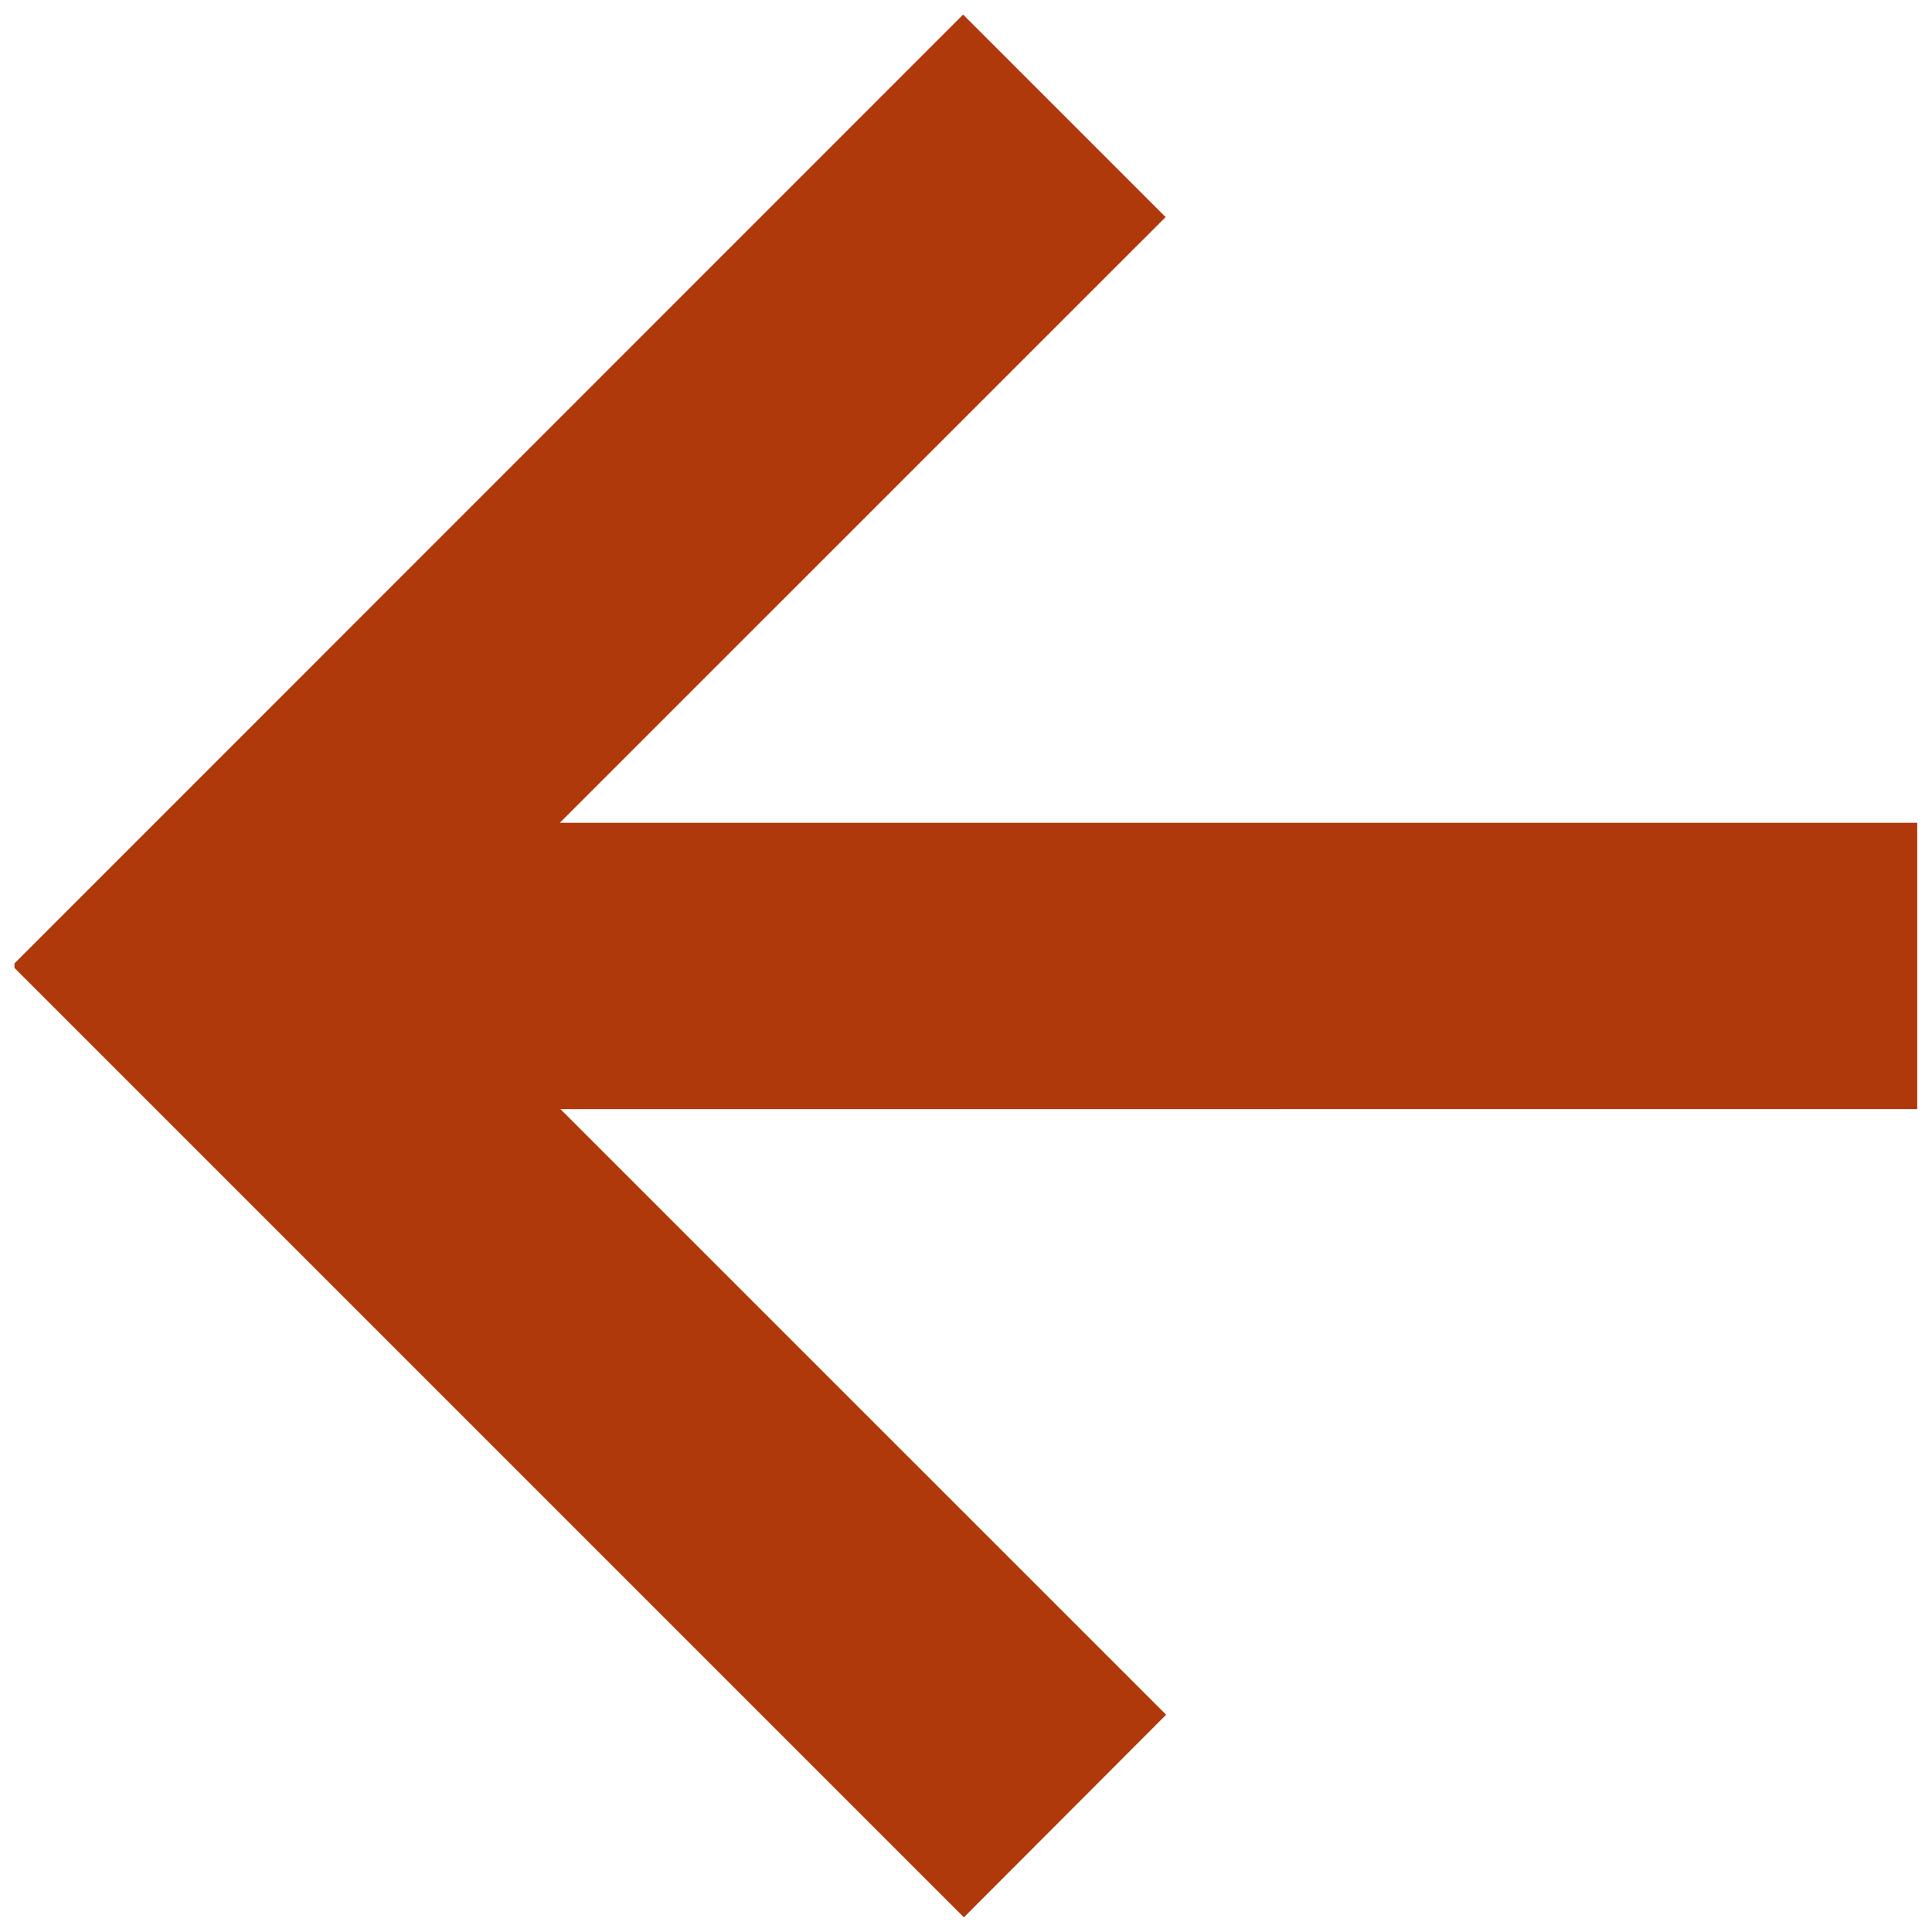 <?xml version="1.0" encoding="UTF-8"?> <svg xmlns="http://www.w3.org/2000/svg" width="22" height="22" viewBox="0 0 22 22" fill="none"> <g clip-path="url(#clip0_171_5712)"> <path d="M21.859 12.629L6.382 12.63L13.279 19.526L10.976 21.833L0.139 10.996L10.967 0.166L13.273 2.472L6.375 9.369H21.857L21.859 12.629Z" fill="#AF390B"></path> </g> <defs> <clipPath id="clip0_171_5712"> <rect width="21.667" height="21.667" fill="white" transform="matrix(-1 0 0 1 21.832 0.166)"></rect> </clipPath> </defs> </svg> 